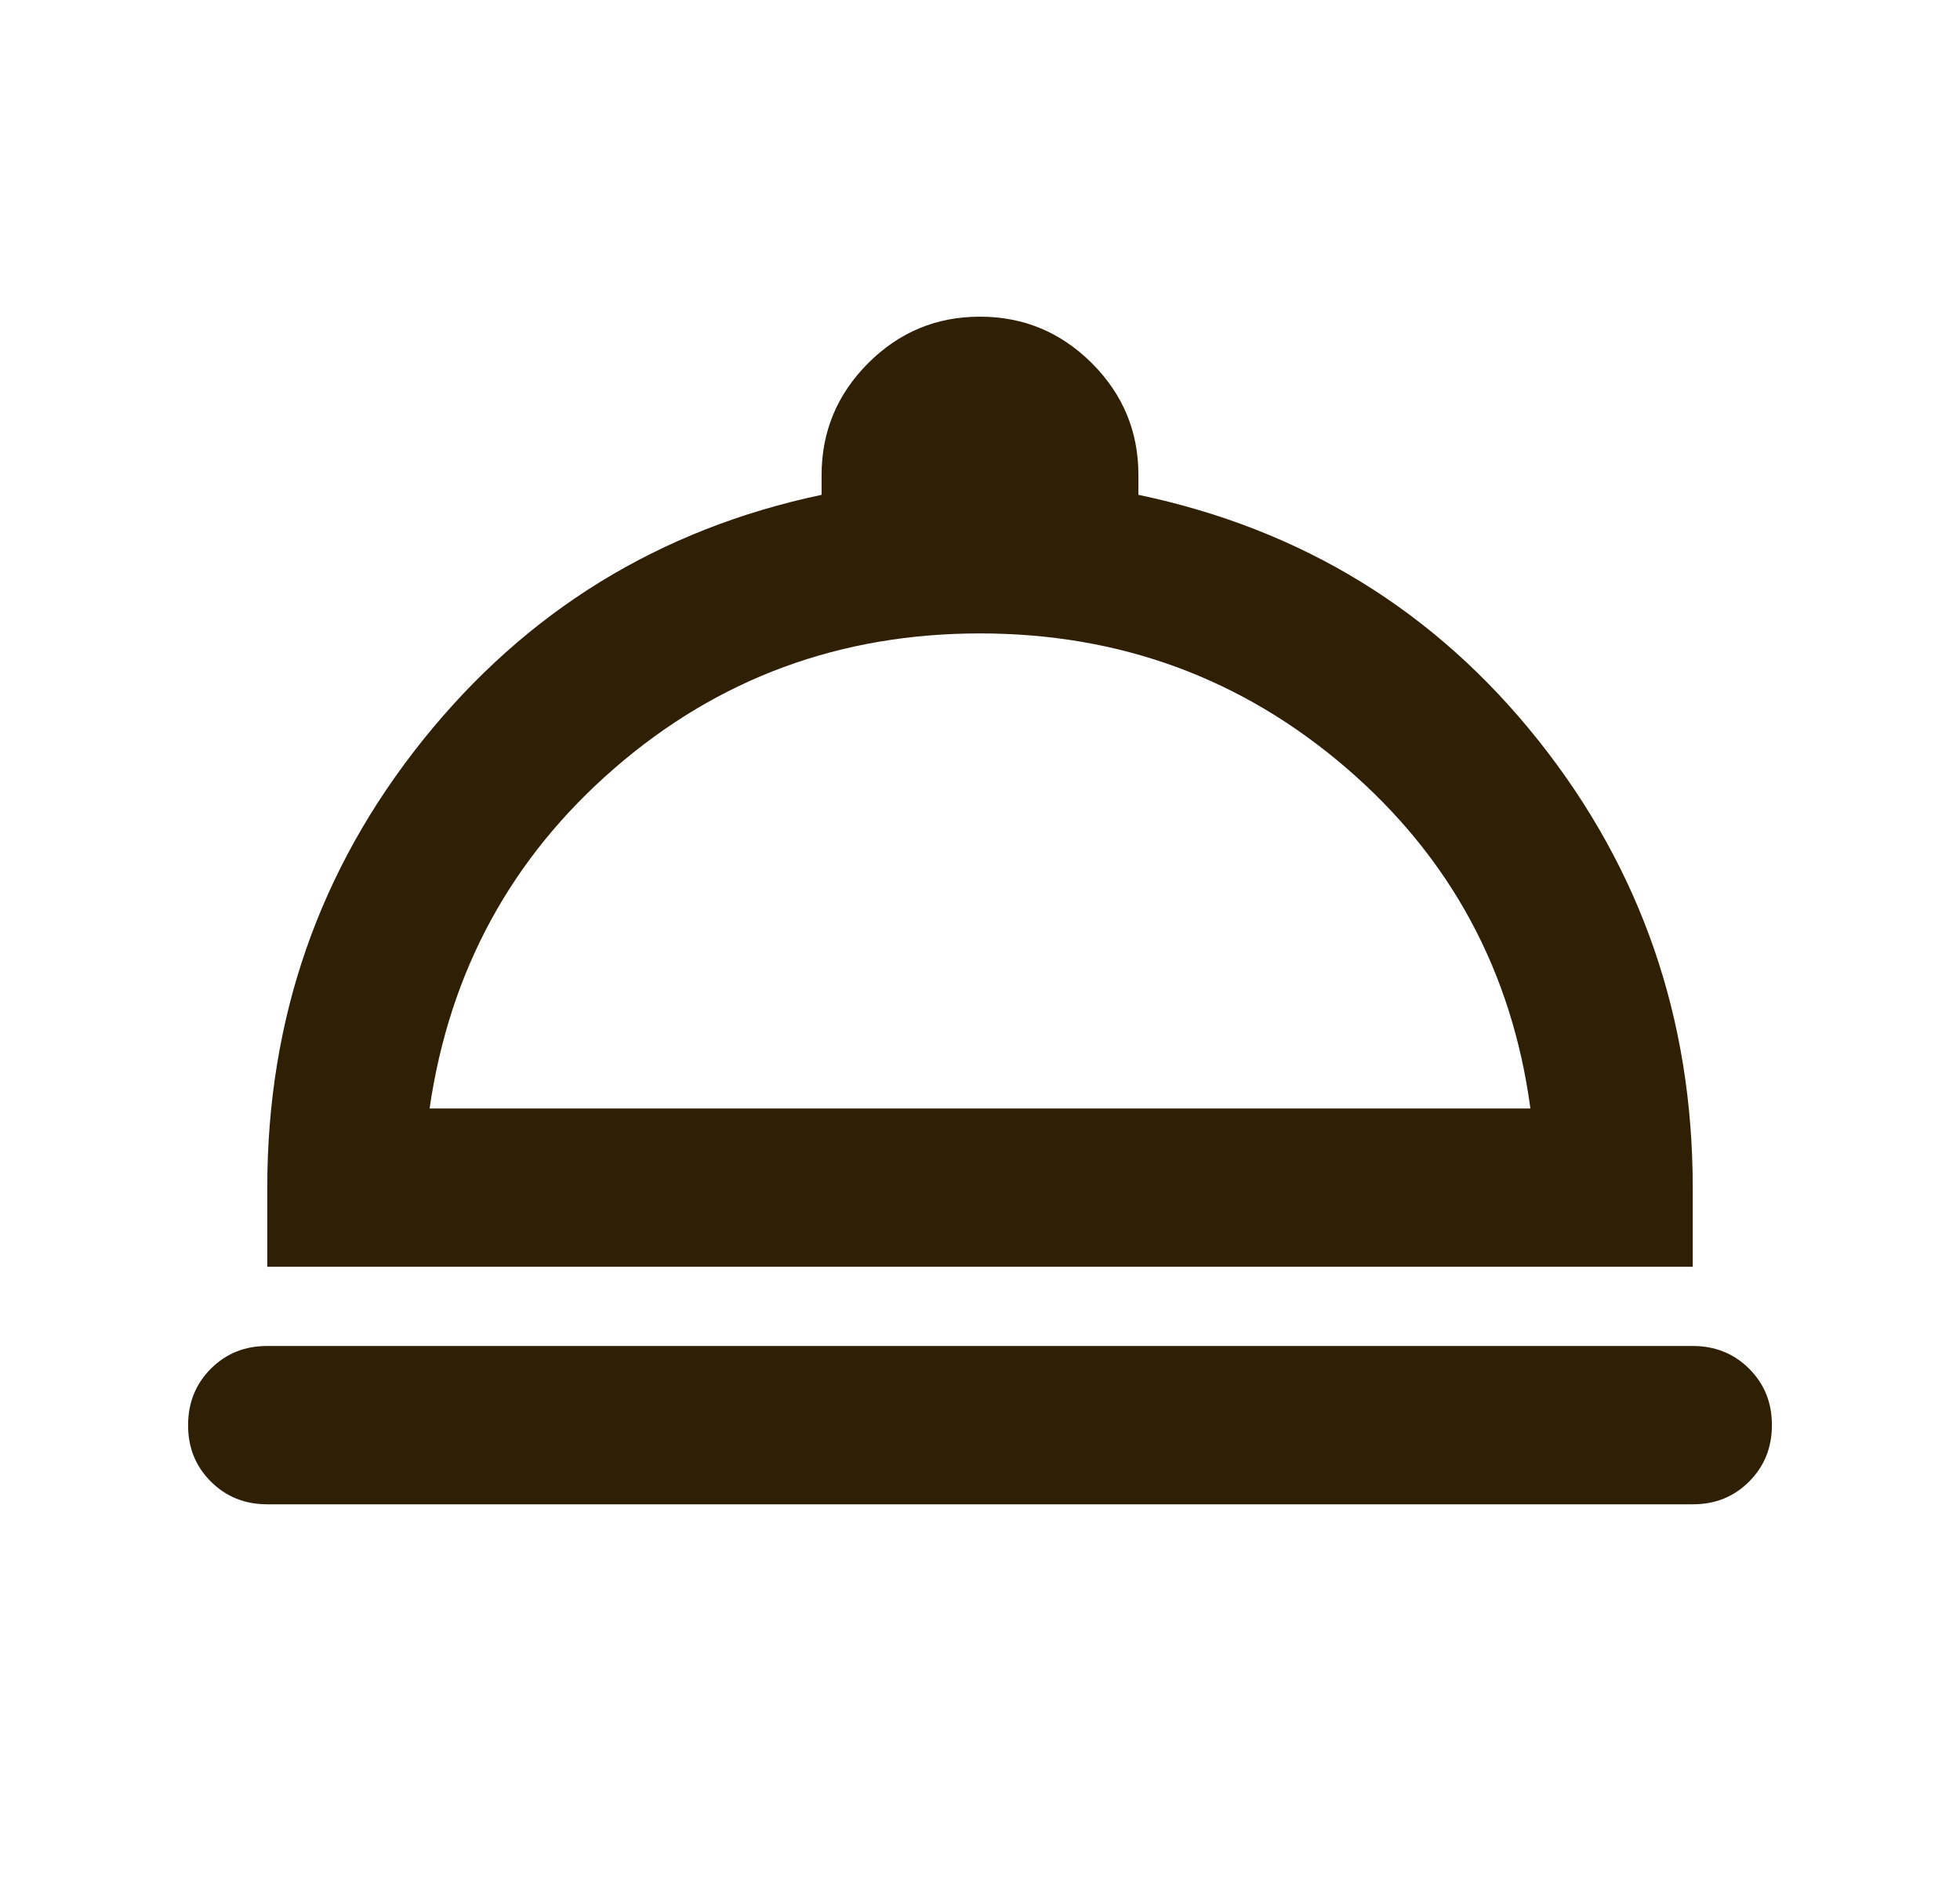 <?xml version="1.0" encoding="UTF-8"?>
<svg xmlns="http://www.w3.org/2000/svg" width="33" height="32" viewBox="0 0 33 32" fill="none">
  <g id="material-symbols:room-service-outline-rounded">
    <path id="Vector" d="M4.5 25.333C4.122 25.333 3.805 25.205 3.549 24.949C3.293 24.693 3.166 24.377 3.167 24C3.167 23.622 3.295 23.305 3.551 23.049C3.807 22.793 4.123 22.666 4.5 22.667H28.5C28.878 22.667 29.195 22.795 29.451 23.051C29.707 23.307 29.834 23.623 29.833 24C29.833 24.378 29.705 24.695 29.449 24.951C29.193 25.207 28.877 25.334 28.5 25.333H4.5ZM4.5 21.333V20C4.5 17.156 5.373 14.645 7.117 12.467C8.862 10.289 11.101 8.911 13.833 8.333V8C13.833 7.267 14.095 6.639 14.617 6.116C15.14 5.593 15.768 5.332 16.5 5.333C17.233 5.333 17.861 5.595 18.384 6.117C18.907 6.64 19.168 7.268 19.167 8V8.333C21.922 8.911 24.167 10.289 25.9 12.467C27.633 14.645 28.5 17.156 28.5 20V21.333H4.5ZM7.233 18.667H25.767C25.456 16.356 24.422 14.444 22.667 12.933C20.911 11.422 18.856 10.667 16.5 10.667C14.145 10.667 12.095 11.422 10.351 12.933C8.607 14.444 7.568 16.356 7.233 18.667Z" fill="#2E1F05"></path>
  </g>
</svg>
